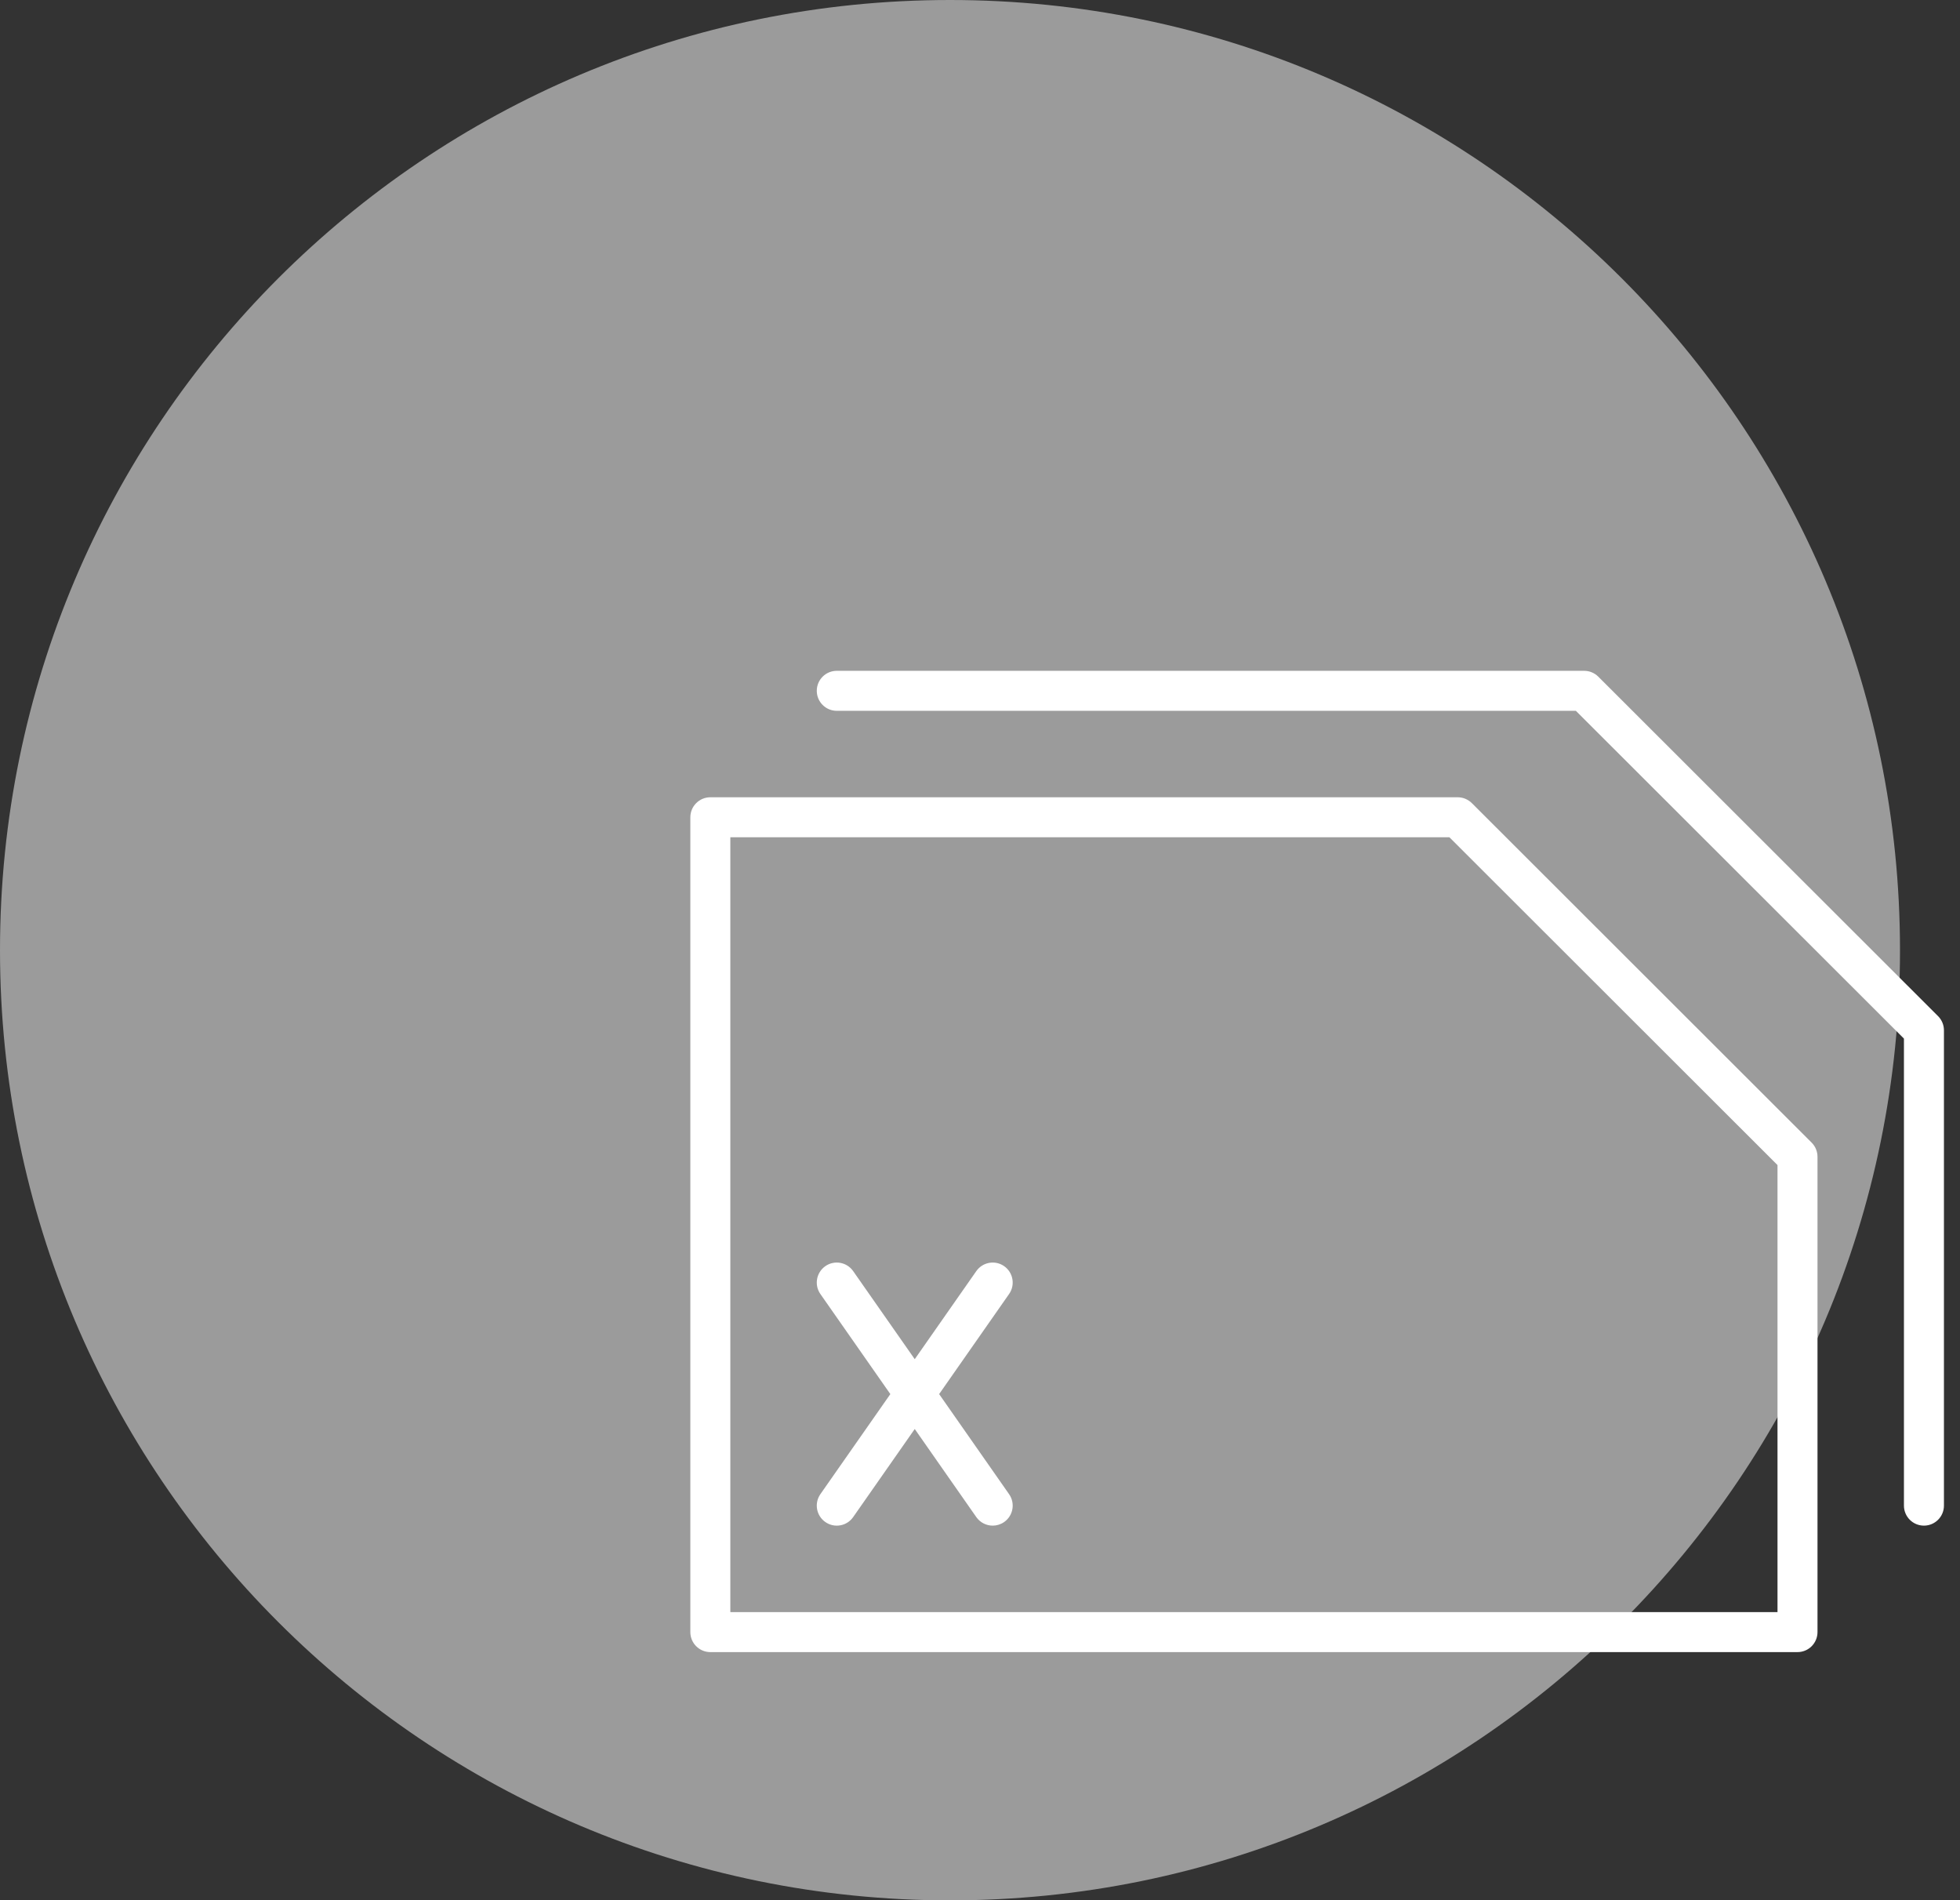 <?xml version="1.0" encoding="UTF-8"?>
<svg xmlns="http://www.w3.org/2000/svg" xmlns:xlink="http://www.w3.org/1999/xlink" width="98px" height="95px" viewBox="0 0 98 95" version="1.1">
  <rect x="0" y="0" width="98" height="95" fill="#333333" stroke="none"/>
  <title>Casus</title>
  <desc>Created with Sketch.</desc>
  <g id="Page-1" stroke="none" stroke-width="1" fill="none" fill-rule="evenodd">
    <g id="Lexian-X.-Logo"></g>
    <g id="Casus" fill="#FFFFFF">
      <path d="M47.5,95 C73.734,95 95,73.734 95,47.5 C95,21.266 73.734,0 47.5,0 C21.266,0 0,21.266 0,47.5 C0,73.734 21.266,95 47.5,95" id="Fill-1" fill-opacity="0.51"></path>
      <path d="M96.197,76.267 C95.645,76.267 95.197,75.819 95.197,75.267 L95.197,51.92 L78.793,35.534 L41.839,35.534 C41.287,35.534 40.839,35.086 40.839,34.534 C40.839,33.981 41.287,33.534 41.839,33.534 L79.207,33.534 C79.472,33.534 79.726,33.639 79.914,33.826 L96.904,50.798 C97.092,50.986 97.197,51.24 97.197,51.506 L97.197,75.267 C97.197,75.819 96.749,76.267 96.197,76.267 L96.197,76.267 Z M49.636,76.267 C49.321,76.267 49.01,76.118 48.815,75.84 L45.737,71.436 L42.658,75.84 C42.342,76.293 41.719,76.404 41.266,76.086 C40.814,75.77 40.703,75.147 41.019,74.694 L44.517,69.691 L41.019,64.688 C40.703,64.236 40.814,63.613 41.266,63.296 C41.719,62.98 42.342,63.09 42.658,63.543 L45.737,67.946 L48.815,63.543 C49.133,63.09 49.756,62.98 50.208,63.296 C50.66,63.613 50.771,64.236 50.454,64.688 L46.957,69.691 L50.454,74.694 C50.771,75.147 50.66,75.77 50.208,76.086 C50.033,76.208 49.834,76.267 49.636,76.267 L49.636,76.267 Z M36.517,80.589 L88.875,80.589 L88.875,58.242 L72.471,41.856 L36.517,41.856 L36.517,80.589 Z M89.875,82.589 L35.517,82.589 C34.965,82.589 34.517,82.141 34.517,81.589 L34.517,40.856 C34.517,40.304 34.965,39.856 35.517,39.856 L72.885,39.856 C73.15,39.856 73.404,39.961 73.592,40.148 L90.582,57.12 C90.77,57.308 90.875,57.562 90.875,57.828 L90.875,81.589 C90.875,82.141 90.427,82.589 89.875,82.589 L89.875,82.589 Z" id="Fill-2"></path>
    </g>
  </g>
</svg>
